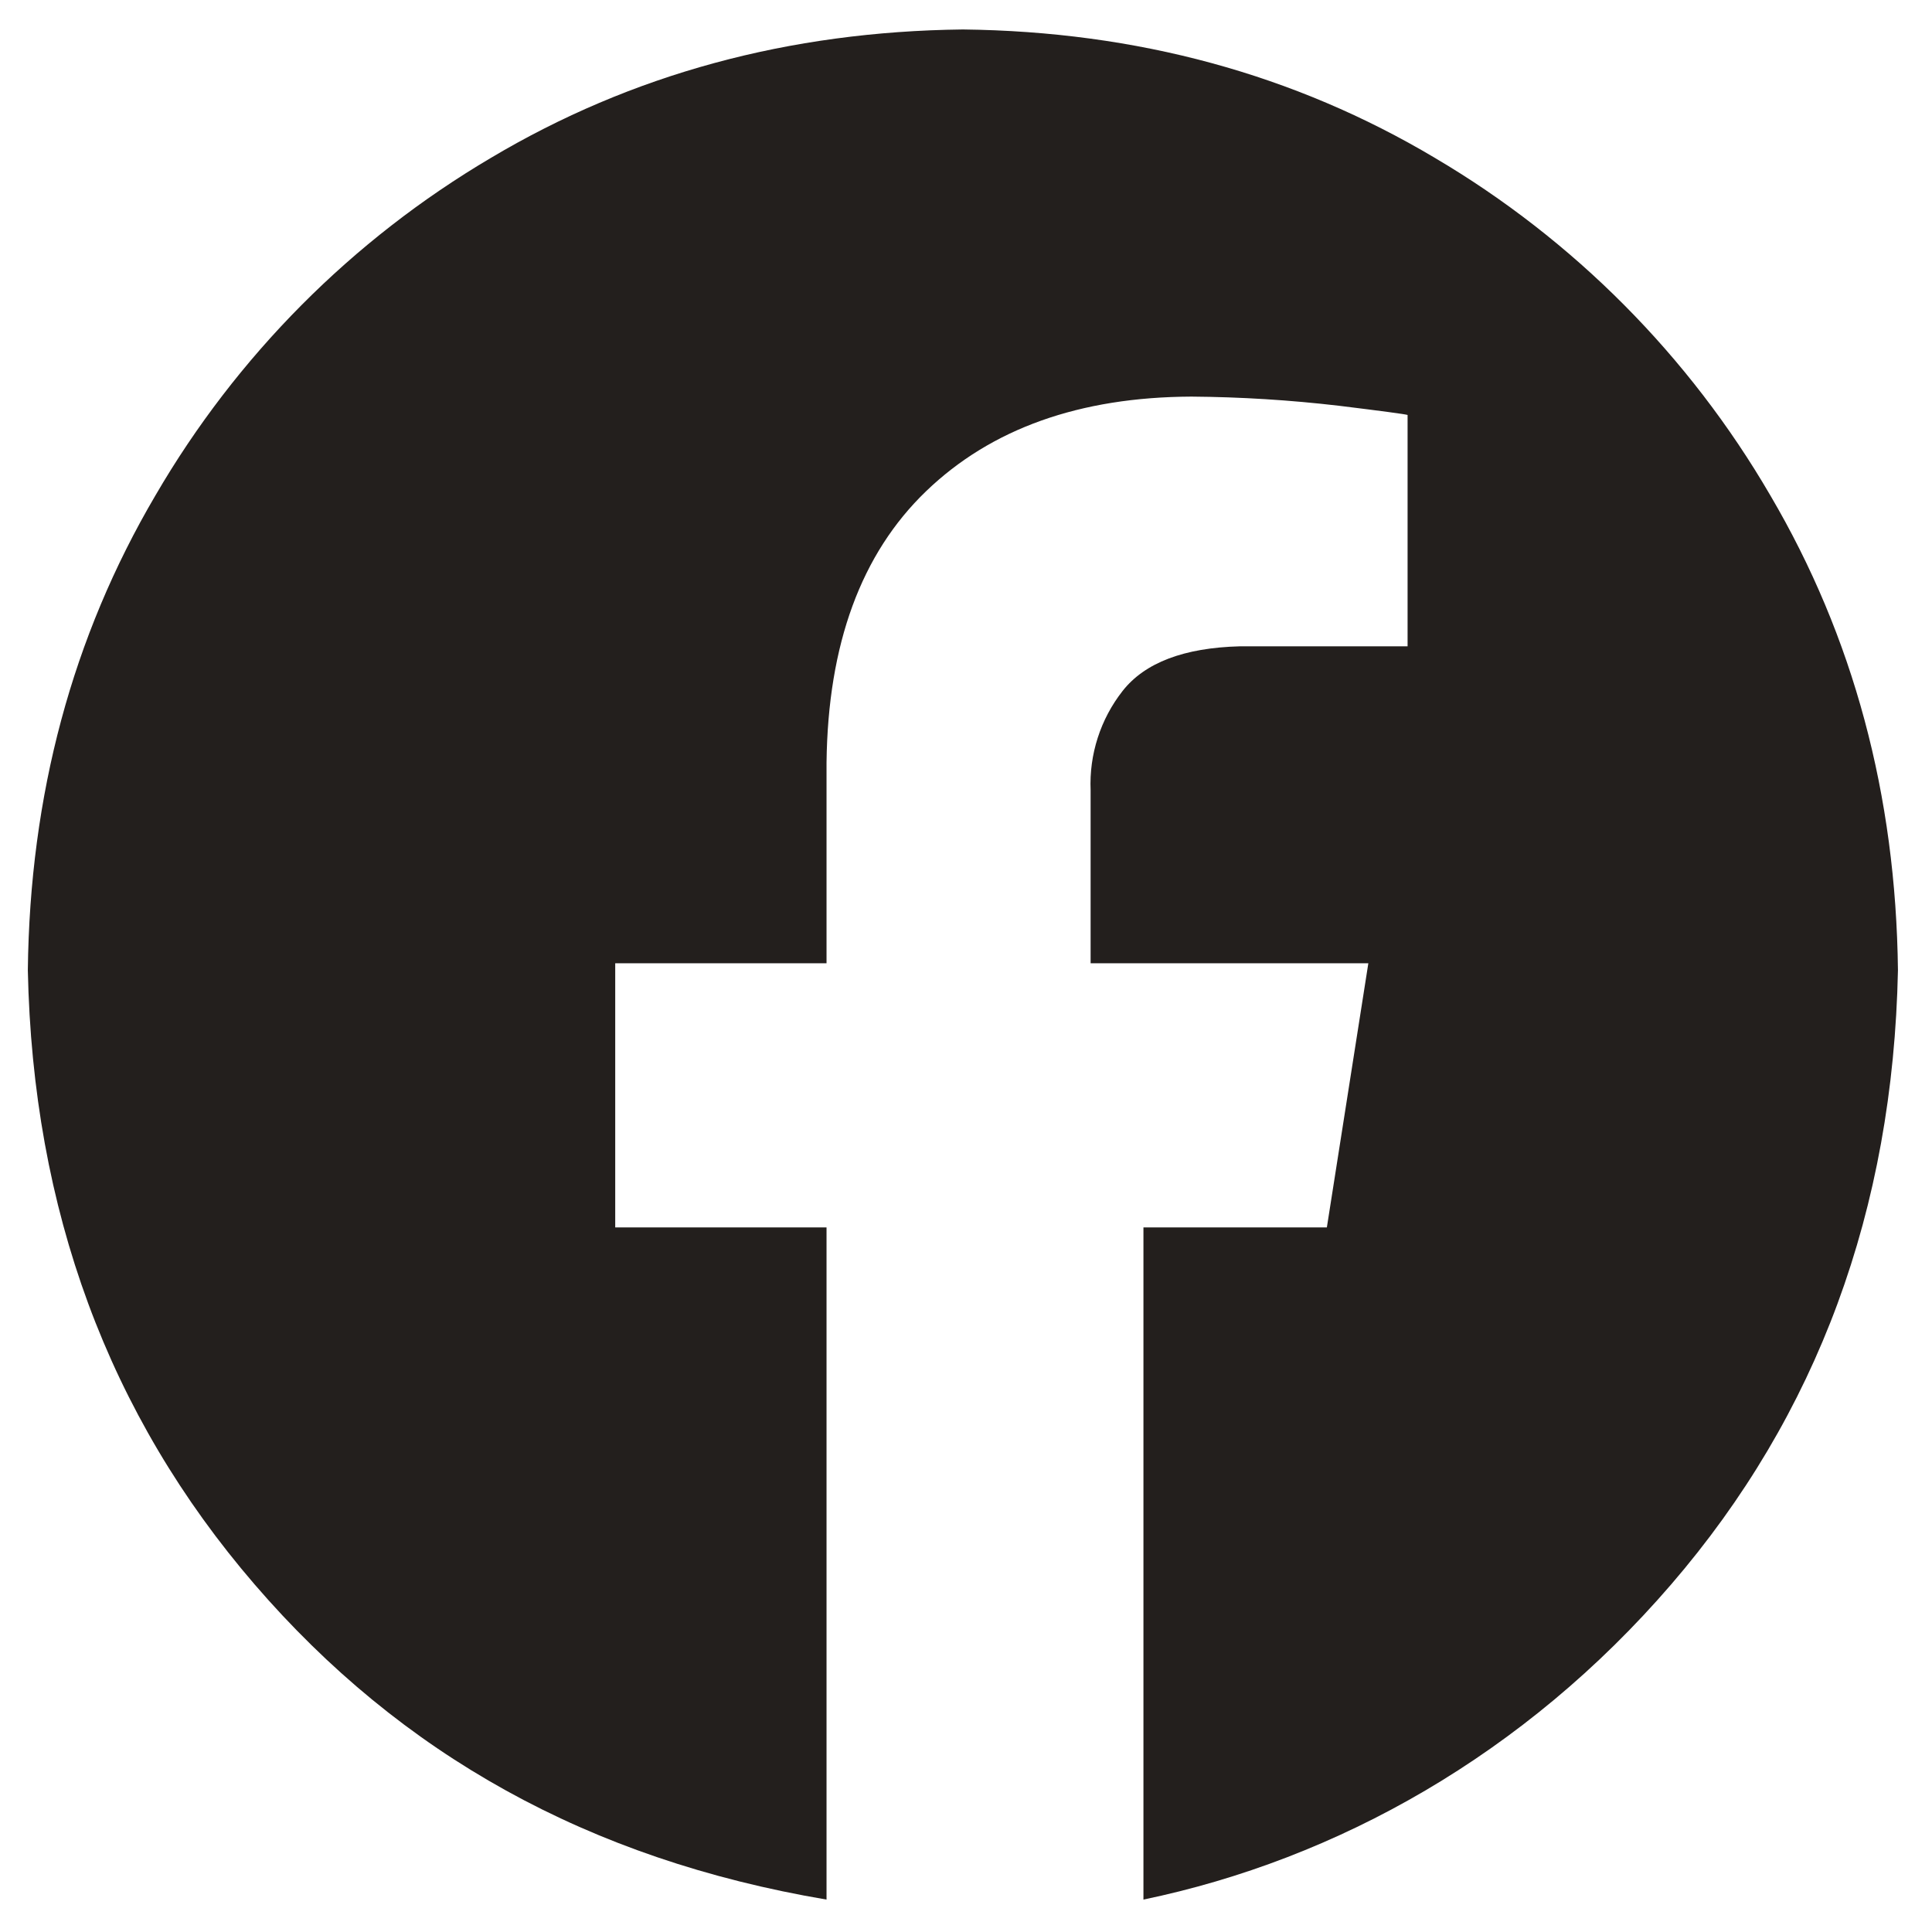 <svg xmlns="http://www.w3.org/2000/svg" fill="none" viewBox="0 0 32 32" height="32" width="32">
<g clip-path="url(#clip0_3896_5253)">
<path fill="#231F1D" d="M15.948 0.488C18.833 0.521 21.439 1.23 23.766 2.615C26.066 3.972 27.979 5.897 29.322 8.205C30.698 10.546 31.403 13.168 31.436 16.07C31.354 20.041 30.102 23.432 27.679 26.244C25.256 29.056 22.152 30.796 18.939 31.463V20.33H21.977L22.664 15.955H18.064V13.09C18.039 12.496 18.227 11.912 18.594 11.444C18.962 10.976 19.61 10.729 20.537 10.705H23.314V6.873C23.275 6.86 22.896 6.809 22.18 6.721C21.368 6.626 20.55 6.575 19.733 6.569C17.881 6.577 16.417 7.099 15.34 8.135C14.263 9.171 13.713 10.669 13.69 12.63V15.955H10.19V20.33H13.69V31.463C9.745 30.796 6.641 29.056 4.218 26.244C1.795 23.432 0.543 20.041 0.461 16.07C0.494 13.168 1.198 10.546 2.575 8.205C3.918 5.897 5.831 3.972 8.131 2.615C10.458 1.23 13.064 0.521 15.948 0.488Z" clip-rule="evenodd" fill-rule="evenodd"></path>
</g>
<defs>
<clipPath id="clip0_3896_5253">
<rect fill="white" height="32" width="32"></rect>
</clipPath>
</defs>
</svg>
